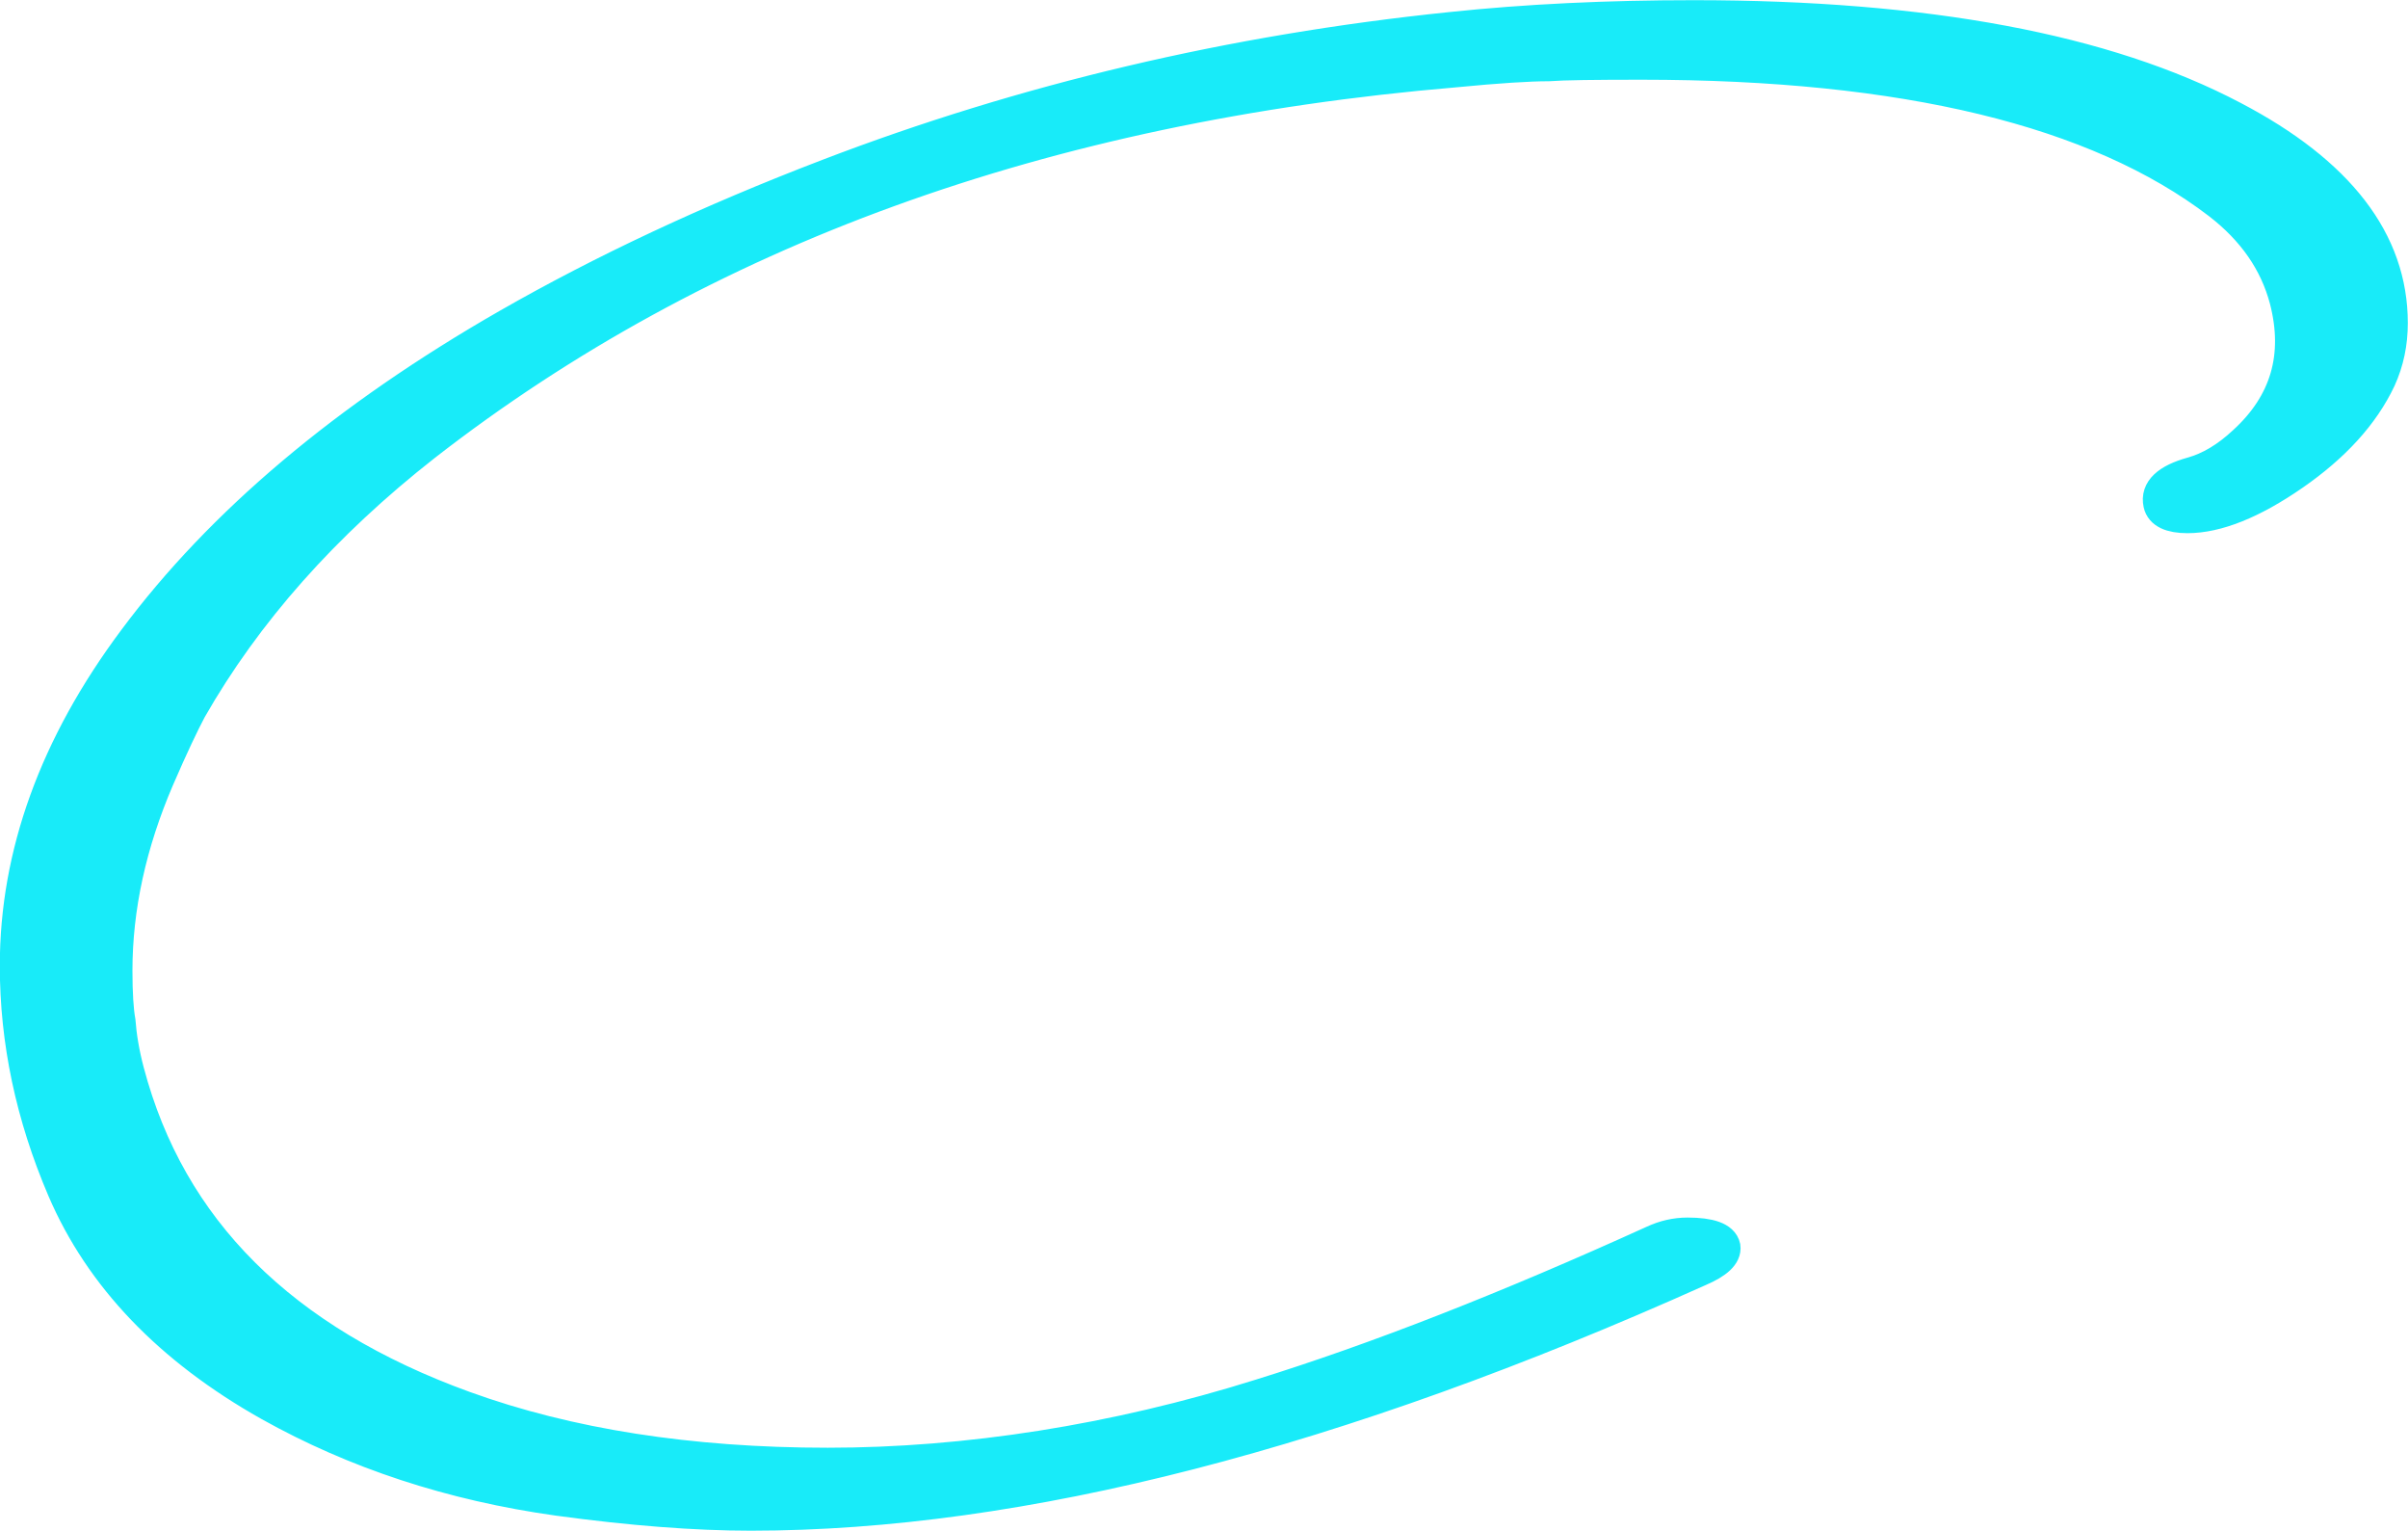 <?xml version="1.0" encoding="UTF-8"?>
<svg id="uuid-a2464efe-aee5-42c4-bfa5-28695035907f" data-name="Layer 2" xmlns="http://www.w3.org/2000/svg" width="63" height="40.04" viewBox="0 0 63 40.04">
  <g id="uuid-449942e6-2273-4ab9-94bb-6bfb3afacb47" data-name="台紙">
    <path d="M60,12.42c-1.07,.74-2,1.11-2.77,1.11-.44,0-.69-.12-.74-.35-.08-.36,.21-.63,.85-.81,.47-.13,.92-.4,1.36-.81,1.11-1.01,1.47-2.25,1.09-3.72-.26-.98-.84-1.82-1.75-2.52-3.18-2.43-8.21-3.65-15.09-3.65-1.22,0-2.03,.01-2.44,.04-.49,0-1.31,.05-2.44,.16-10.76,.91-19.74,4.17-26.95,9.78-2.64,2.07-4.68,4.37-6.13,6.91-.18,.34-.47,.94-.85,1.82-.72,1.68-1.09,3.35-1.09,5.01,0,.6,.03,1.04,.08,1.32,.03,.39,.1,.83,.23,1.32,1.09,4.12,4.02,7.04,8.8,8.77,2.71,.98,5.88,1.48,9.5,1.48s7.5-.6,11.32-1.8c3.03-.94,6.45-2.28,10.28-4.02,.28-.13,.58-.2,.89-.2,.59,0,.92,.12,.97,.35,.03,.21-.19,.42-.66,.62-9.49,4.26-17.76,6.39-24.82,6.39-1.45,0-3.13-.13-5.04-.39-2.79-.39-5.31-1.22-7.56-2.48-2.61-1.47-4.41-3.35-5.39-5.63-.83-1.94-1.24-3.89-1.24-5.86,0-2.92,1.03-5.77,3.1-8.54,2.27-3.05,5.53-5.8,9.77-8.23,2.48-1.42,5.27-2.73,8.38-3.92,5.14-1.97,10.57-3.25,16.29-3.84,1.99-.21,4.11-.31,6.36-.31,6.08,0,10.78,.88,14.12,2.64,2.77,1.45,4.15,3.25,4.15,5.39,0,.52-.1,1.01-.31,1.47-.44,.93-1.2,1.76-2.27,2.5Z" fill="#18ebf9" stroke="#18ebf9" stroke-miterlimit="10" stroke-width=".83"/>
  </g>
</svg>